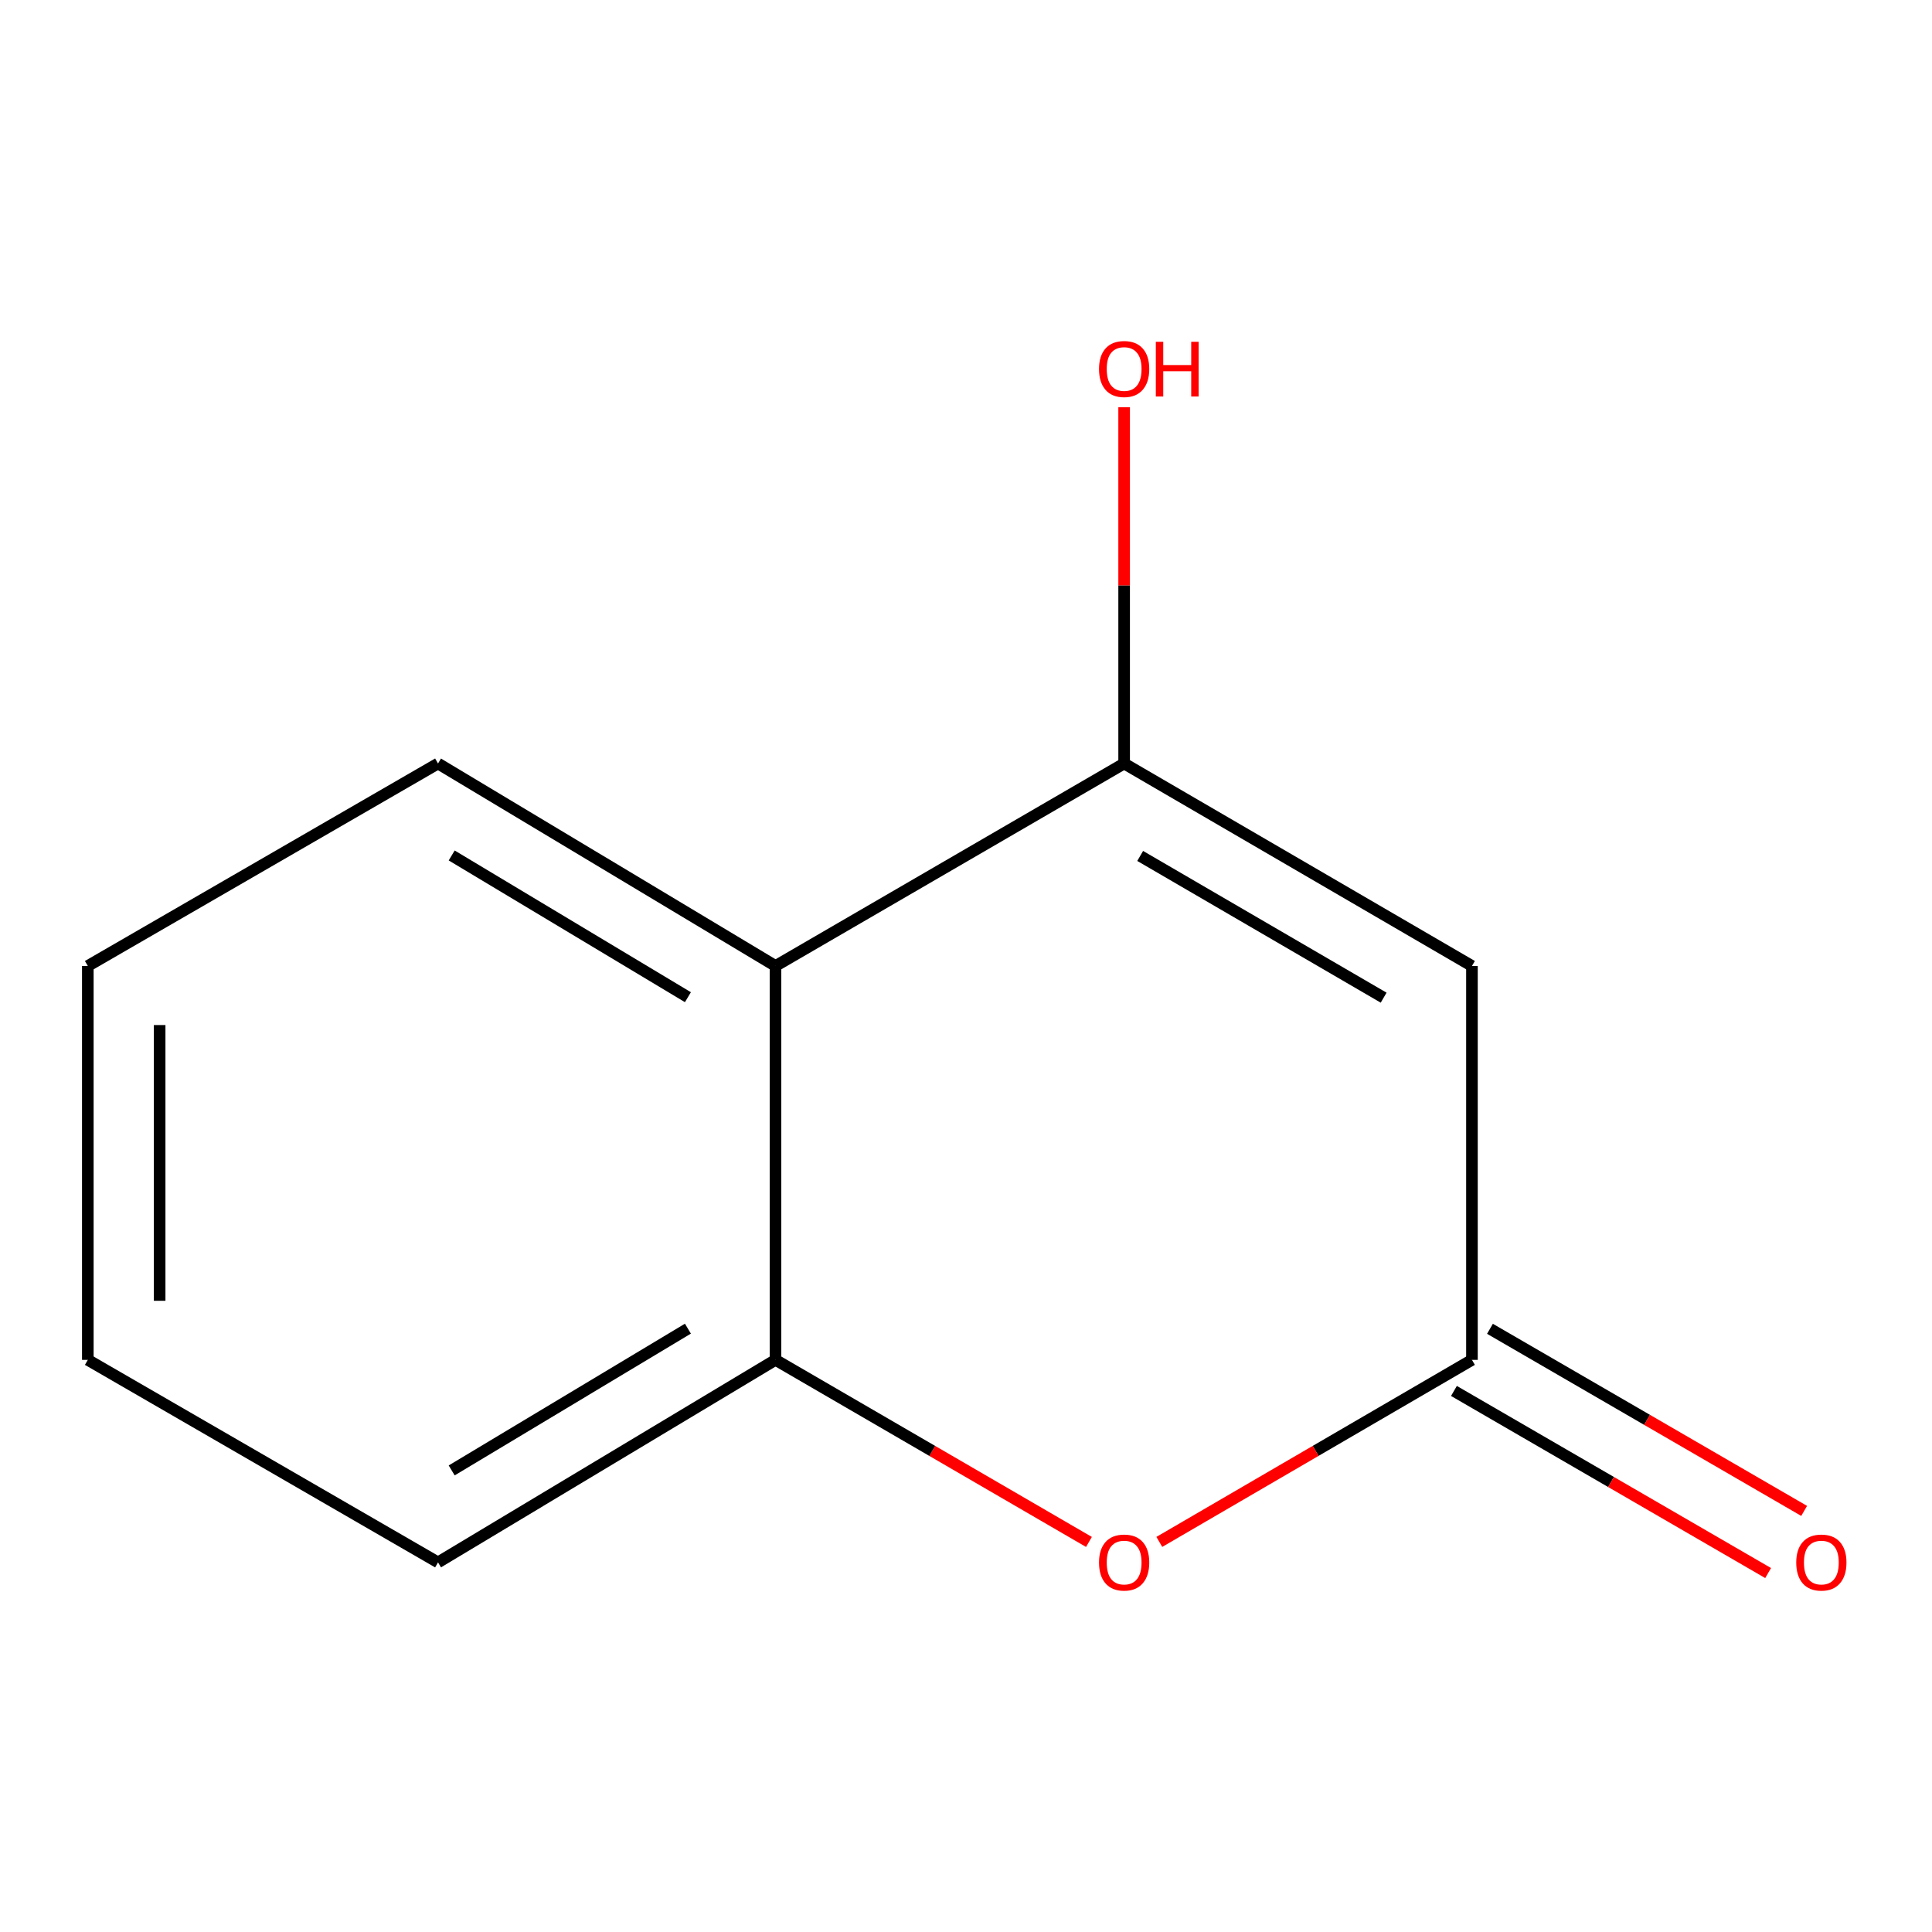 <?xml version='1.0' encoding='iso-8859-1'?>
<svg version='1.1' baseProfile='full'
              xmlns='http://www.w3.org/2000/svg'
                      xmlns:rdkit='http://www.rdkit.org/xml'
                      xmlns:xlink='http://www.w3.org/1999/xlink'
                  xml:space='preserve'
width='1000px' height='1000px' viewBox='0 0 1000 1000'>
<!-- END OF HEADER -->
<rect style='opacity:1.0;fill:#FFFFFF;stroke:none' width='1000' height='1000' x='0' y='0'> </rect>
<path class='bond-0' d='M 761.878,499.986 L 581.853,395.185' style='fill:none;fill-rule:evenodd;stroke:#000000;stroke-width:6px;stroke-linecap:butt;stroke-linejoin:miter;stroke-opacity:1' />
<path class='bond-0' d='M 716.17,516.396 L 590.152,443.035' style='fill:none;fill-rule:evenodd;stroke:#000000;stroke-width:6px;stroke-linecap:butt;stroke-linejoin:miter;stroke-opacity:1' />
<path class='bond-1' d='M 761.878,499.986 L 761.878,703.867' style='fill:none;fill-rule:evenodd;stroke:#000000;stroke-width:6px;stroke-linecap:butt;stroke-linejoin:miter;stroke-opacity:1' />
<path class='bond-3' d='M 581.853,395.185 L 401.394,499.986' style='fill:none;fill-rule:evenodd;stroke:#000000;stroke-width:6px;stroke-linecap:butt;stroke-linejoin:miter;stroke-opacity:1' />
<path class='bond-6' d='M 581.853,395.185 L 581.853,302.981' style='fill:none;fill-rule:evenodd;stroke:#000000;stroke-width:6px;stroke-linecap:butt;stroke-linejoin:miter;stroke-opacity:1' />
<path class='bond-6' d='M 581.853,302.981 L 581.853,210.778' style='fill:none;fill-rule:evenodd;stroke:#FF0000;stroke-width:6px;stroke-linecap:butt;stroke-linejoin:miter;stroke-opacity:1' />
<path class='bond-2' d='M 761.878,703.867 L 680.97,750.977' style='fill:none;fill-rule:evenodd;stroke:#000000;stroke-width:6px;stroke-linecap:butt;stroke-linejoin:miter;stroke-opacity:1' />
<path class='bond-2' d='M 680.97,750.977 L 600.061,798.087' style='fill:none;fill-rule:evenodd;stroke:#FF0000;stroke-width:6px;stroke-linecap:butt;stroke-linejoin:miter;stroke-opacity:1' />
<path class='bond-5' d='M 752.556,719.95 L 833.869,767.079' style='fill:none;fill-rule:evenodd;stroke:#000000;stroke-width:6px;stroke-linecap:butt;stroke-linejoin:miter;stroke-opacity:1' />
<path class='bond-5' d='M 833.869,767.079 L 915.182,814.208' style='fill:none;fill-rule:evenodd;stroke:#FF0000;stroke-width:6px;stroke-linecap:butt;stroke-linejoin:miter;stroke-opacity:1' />
<path class='bond-5' d='M 771.2,687.784 L 852.512,734.913' style='fill:none;fill-rule:evenodd;stroke:#000000;stroke-width:6px;stroke-linecap:butt;stroke-linejoin:miter;stroke-opacity:1' />
<path class='bond-5' d='M 852.512,734.913 L 933.825,782.042' style='fill:none;fill-rule:evenodd;stroke:#FF0000;stroke-width:6px;stroke-linecap:butt;stroke-linejoin:miter;stroke-opacity:1' />
<path class='bond-4' d='M 563.636,798.107 L 482.515,750.987' style='fill:none;fill-rule:evenodd;stroke:#FF0000;stroke-width:6px;stroke-linecap:butt;stroke-linejoin:miter;stroke-opacity:1' />
<path class='bond-4' d='M 482.515,750.987 L 401.394,703.867' style='fill:none;fill-rule:evenodd;stroke:#000000;stroke-width:6px;stroke-linecap:butt;stroke-linejoin:miter;stroke-opacity:1' />
<path class='bond-7' d='M 401.394,499.986 L 226.719,395.185' style='fill:none;fill-rule:evenodd;stroke:#000000;stroke-width:6px;stroke-linecap:butt;stroke-linejoin:miter;stroke-opacity:1' />
<path class='bond-7' d='M 356.066,516.146 L 233.793,442.785' style='fill:none;fill-rule:evenodd;stroke:#000000;stroke-width:6px;stroke-linecap:butt;stroke-linejoin:miter;stroke-opacity:1' />
<path class='bond-11' d='M 401.394,499.986 L 401.394,703.867' style='fill:none;fill-rule:evenodd;stroke:#000000;stroke-width:6px;stroke-linecap:butt;stroke-linejoin:miter;stroke-opacity:1' />
<path class='bond-8' d='M 401.394,703.867 L 226.719,808.689' style='fill:none;fill-rule:evenodd;stroke:#000000;stroke-width:6px;stroke-linecap:butt;stroke-linejoin:miter;stroke-opacity:1' />
<path class='bond-8' d='M 356.063,687.712 L 233.79,761.087' style='fill:none;fill-rule:evenodd;stroke:#000000;stroke-width:6px;stroke-linecap:butt;stroke-linejoin:miter;stroke-opacity:1' />
<path class='bond-9' d='M 226.719,395.185 L 45.455,499.986' style='fill:none;fill-rule:evenodd;stroke:#000000;stroke-width:6px;stroke-linecap:butt;stroke-linejoin:miter;stroke-opacity:1' />
<path class='bond-10' d='M 226.719,808.689 L 45.455,703.867' style='fill:none;fill-rule:evenodd;stroke:#000000;stroke-width:6px;stroke-linecap:butt;stroke-linejoin:miter;stroke-opacity:1' />
<path class='bond-12' d='M 45.455,499.986 L 45.455,703.867' style='fill:none;fill-rule:evenodd;stroke:#000000;stroke-width:6px;stroke-linecap:butt;stroke-linejoin:miter;stroke-opacity:1' />
<path class='bond-12' d='M 82.633,530.568 L 82.633,673.285' style='fill:none;fill-rule:evenodd;stroke:#000000;stroke-width:6px;stroke-linecap:butt;stroke-linejoin:miter;stroke-opacity:1' />
<path  class='atom-3' d='M 568.853 808.769
Q 568.853 801.969, 572.213 798.169
Q 575.573 794.369, 581.853 794.369
Q 588.133 794.369, 591.493 798.169
Q 594.853 801.969, 594.853 808.769
Q 594.853 815.649, 591.453 819.569
Q 588.053 823.449, 581.853 823.449
Q 575.613 823.449, 572.213 819.569
Q 568.853 815.689, 568.853 808.769
M 581.853 820.249
Q 586.173 820.249, 588.493 817.369
Q 590.853 814.449, 590.853 808.769
Q 590.853 803.209, 588.493 800.409
Q 586.173 797.569, 581.853 797.569
Q 577.533 797.569, 575.173 800.369
Q 572.853 803.169, 572.853 808.769
Q 572.853 814.489, 575.173 817.369
Q 577.533 820.249, 581.853 820.249
' fill='#FF0000'/>
<path  class='atom-6' d='M 929.729 808.769
Q 929.729 801.969, 933.089 798.169
Q 936.449 794.369, 942.729 794.369
Q 949.009 794.369, 952.369 798.169
Q 955.729 801.969, 955.729 808.769
Q 955.729 815.649, 952.329 819.569
Q 948.929 823.449, 942.729 823.449
Q 936.489 823.449, 933.089 819.569
Q 929.729 815.689, 929.729 808.769
M 942.729 820.249
Q 947.049 820.249, 949.369 817.369
Q 951.729 814.449, 951.729 808.769
Q 951.729 803.209, 949.369 800.409
Q 947.049 797.569, 942.729 797.569
Q 938.409 797.569, 936.049 800.369
Q 933.729 803.169, 933.729 808.769
Q 933.729 814.489, 936.049 817.369
Q 938.409 820.249, 942.729 820.249
' fill='#FF0000'/>
<path  class='atom-7' d='M 568.853 190.991
Q 568.853 184.191, 572.213 180.391
Q 575.573 176.591, 581.853 176.591
Q 588.133 176.591, 591.493 180.391
Q 594.853 184.191, 594.853 190.991
Q 594.853 197.871, 591.453 201.791
Q 588.053 205.671, 581.853 205.671
Q 575.613 205.671, 572.213 201.791
Q 568.853 197.911, 568.853 190.991
M 581.853 202.471
Q 586.173 202.471, 588.493 199.591
Q 590.853 196.671, 590.853 190.991
Q 590.853 185.431, 588.493 182.631
Q 586.173 179.791, 581.853 179.791
Q 577.533 179.791, 575.173 182.591
Q 572.853 185.391, 572.853 190.991
Q 572.853 196.711, 575.173 199.591
Q 577.533 202.471, 581.853 202.471
' fill='#FF0000'/>
<path  class='atom-7' d='M 598.253 176.911
L 602.093 176.911
L 602.093 188.951
L 616.573 188.951
L 616.573 176.911
L 620.413 176.911
L 620.413 205.231
L 616.573 205.231
L 616.573 192.151
L 602.093 192.151
L 602.093 205.231
L 598.253 205.231
L 598.253 176.911
' fill='#FF0000'/>
</svg>
